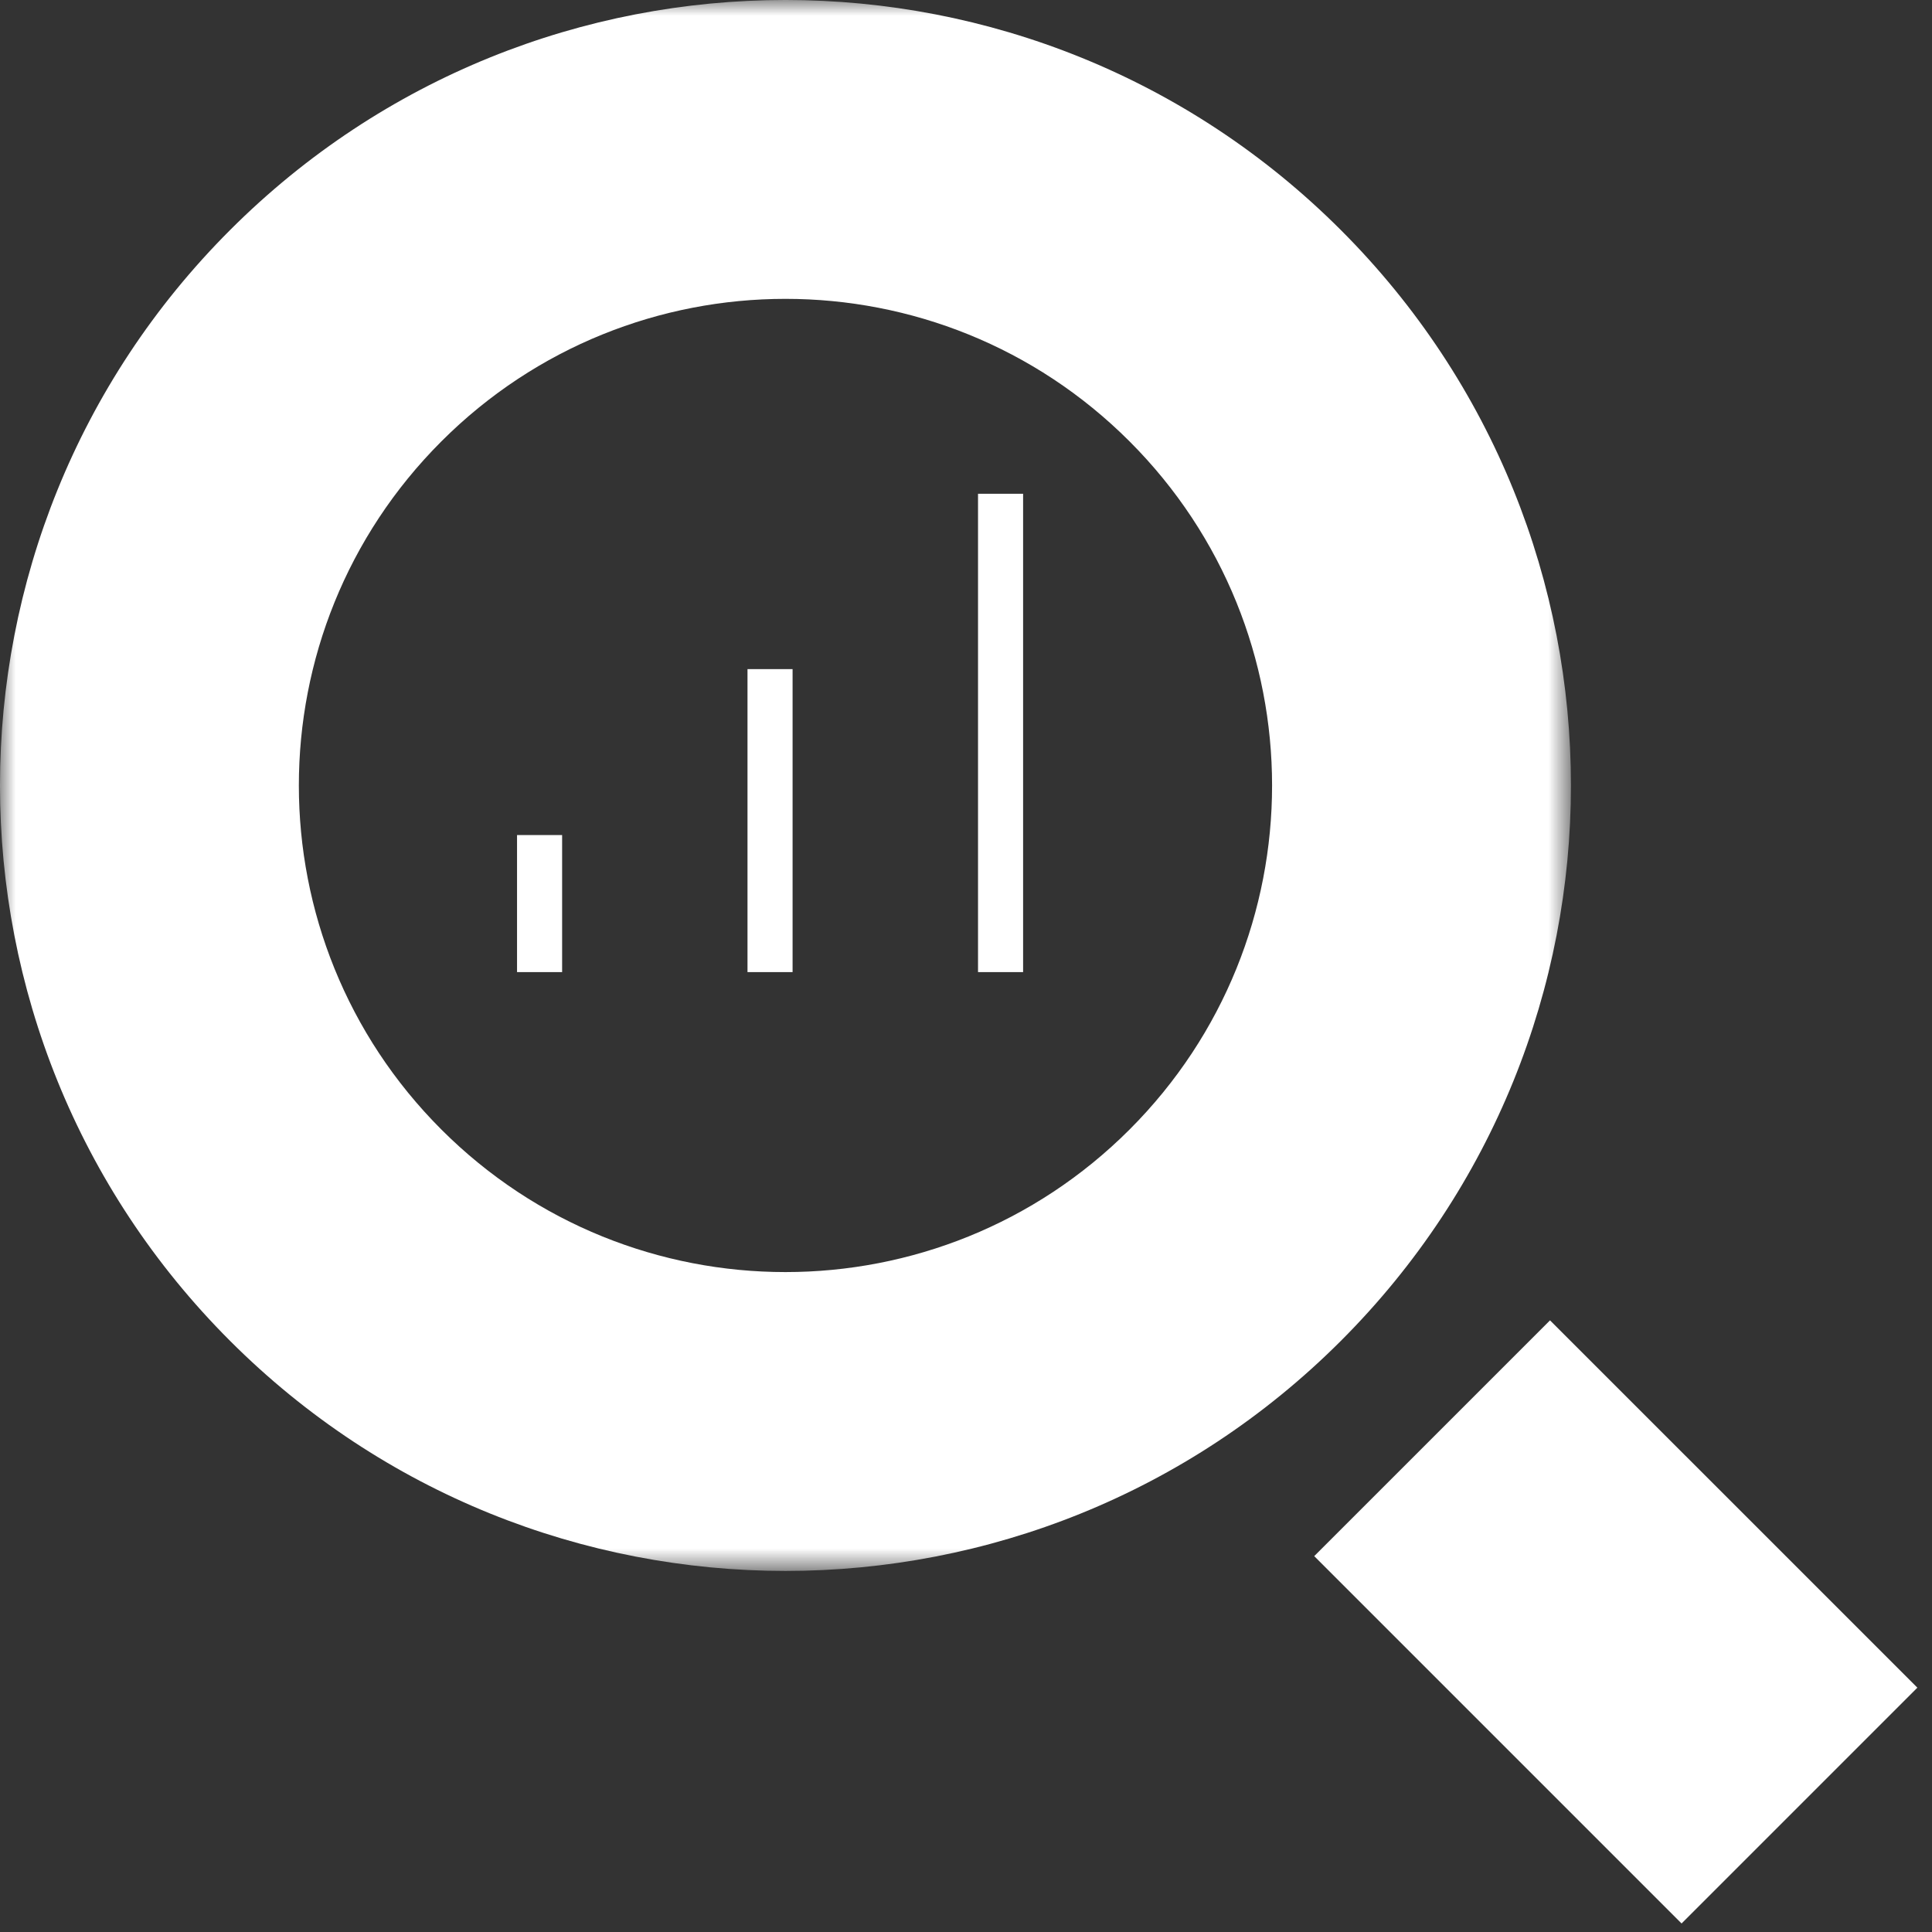 <?xml version="1.0" encoding="UTF-8"?>
<svg xmlns="http://www.w3.org/2000/svg" xmlns:xlink="http://www.w3.org/1999/xlink" width="63px" height="63px" viewBox="0 0 63 63" version="1.1">
  <rect x="0" y="0" width="63" height="63" fill="#333333" stroke="none"/>
  <title>Group 12</title>
  <defs>
    <polygon id="path-1" points="0 0 51.226 0 51.226 51.227 0 51.227"></polygon>
  </defs>
  <g id="-" stroke="none" stroke-width="1" fill="none" fill-rule="evenodd">
    <g id="07_Resources_CASE-STUDIES" transform="translate(-110, -339)">
      <g id="Group-12" transform="translate(110, 339)">
        <polygon id="Fill-1" fill="#FFFFFF" points="42.855 50.743 54.834 62.722 62.523 55.033 50.544 43.055"></polygon>
        <g id="Group-11">
          <g id="Group-4">
            <mask id="mask-2" fill="white">
              <use xlink:href="#path-1"></use>
            </mask>
            <g id="Clip-3"></g>
            <path d="M14.393,36.833 C8.196,30.636 8.196,20.589 14.393,14.393 C20.59,8.196 30.637,8.196 36.833,14.393 C43.03,20.59 43.03,30.636 36.833,36.833 C30.637,43.03 20.59,43.03 14.393,36.833 M43.724,7.502 C33.722,-2.501 17.504,-2.501 7.502,7.502 C-2.501,17.504 -2.501,33.722 7.502,43.724 C17.504,53.727 33.722,53.727 43.724,43.724 C53.727,33.722 53.727,17.504 43.724,7.502" id="Fill-2" fill="#FFFFFF" mask="url(#mask-2)"></path>
          </g>
          <line x1="25.11" y1="31.699" x2="25.11" y2="21.819" id="Stroke-5" stroke="#FFFFFF" stroke-width="1.47"></line>
          <line x1="32.627" y1="31.699" x2="32.627" y2="16.101" id="Stroke-7" stroke="#FFFFFF" stroke-width="1.47"></line>
          <line x1="17.595" y1="31.699" x2="17.595" y2="27.23" id="Stroke-9" stroke="#FFFFFF" stroke-width="1.47"></line>
        </g>
      </g>
    </g>
  </g>
</svg>
